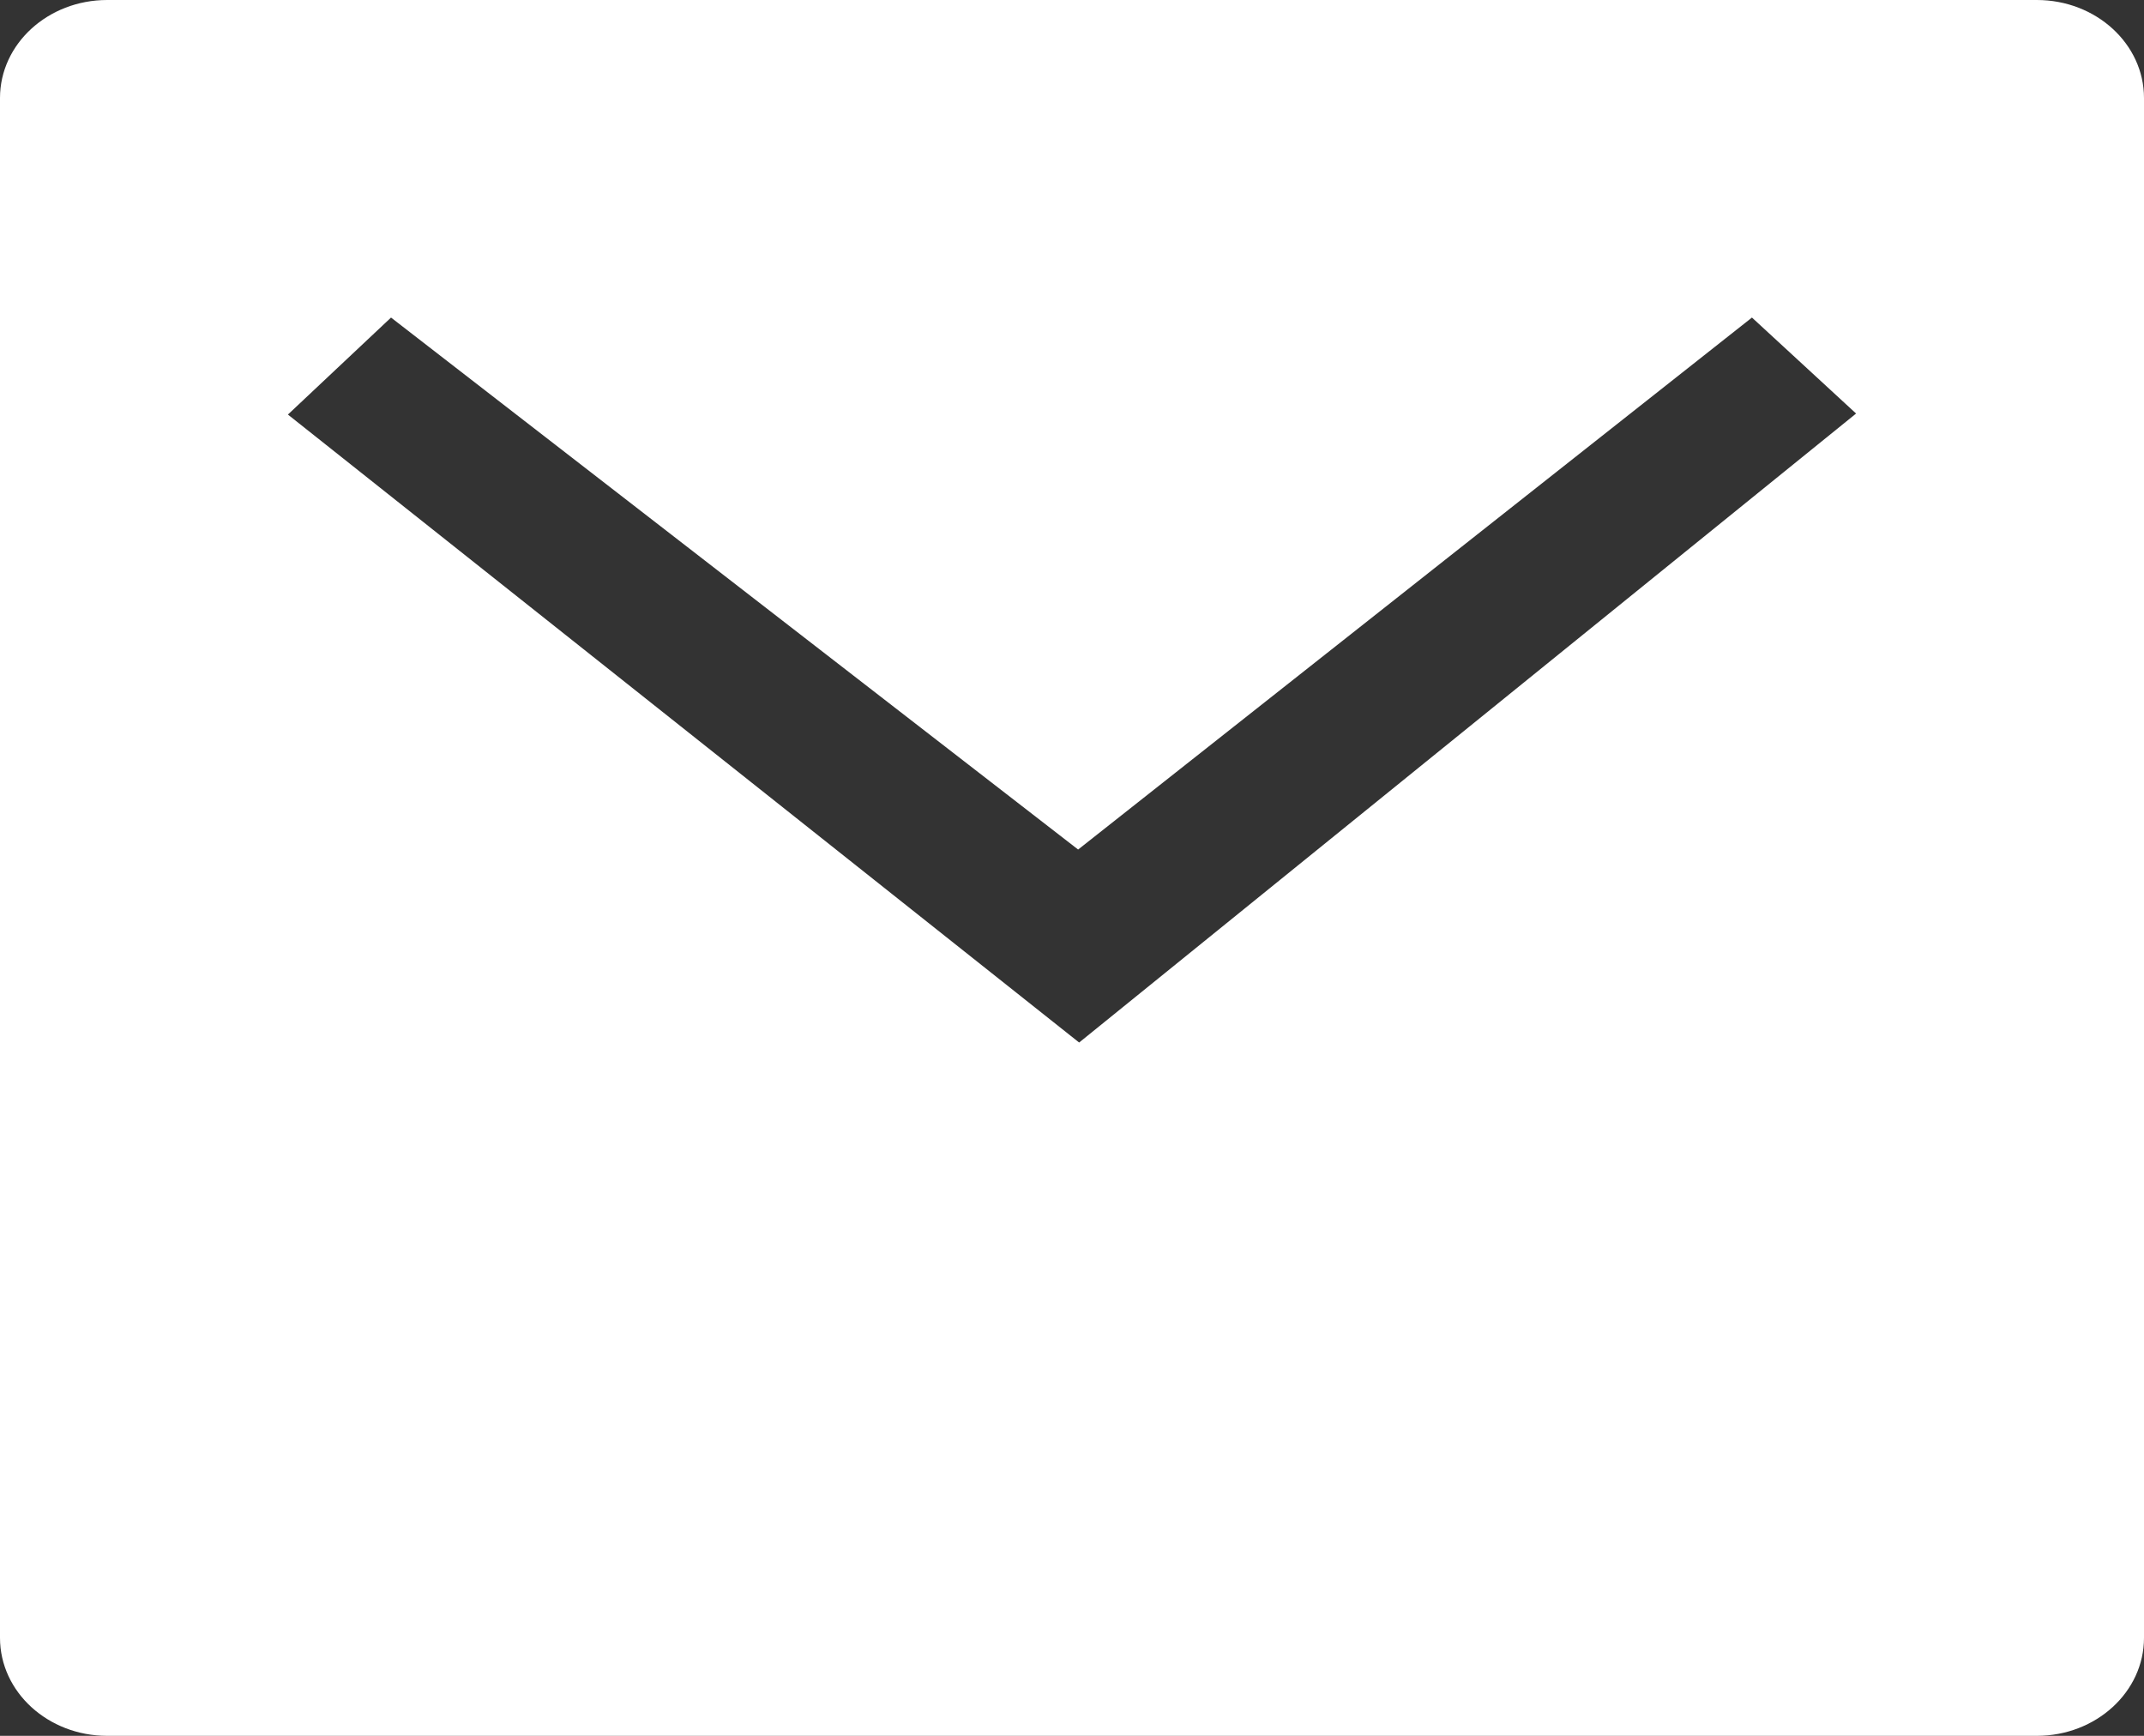 <?xml version="1.0" encoding="UTF-8"?>
<svg id="Layer_1" data-name="Layer 1" xmlns="http://www.w3.org/2000/svg" viewBox="0 0 21 17">
  <rect x="0" y="0" width="21" height="17" fill="#333333" stroke="none"/>
  <path d="m1.05,0h18.9c.58,0,1.05.43,1.05.96v15.08c0,.53-.47.96-1.05.96H1.05c-.58,0-1.05-.43-1.05-.96V.96C0,.43.47,0,1.05,0Zm9.51,8.32L3.83,3.11l-1.01.95,7.75,6.15,7.61-6.16-1.02-.94-6.6,5.21h0Z" style="fill: #fff; fill-rule: evenodd; stroke-width: 0px;"/>
</svg>